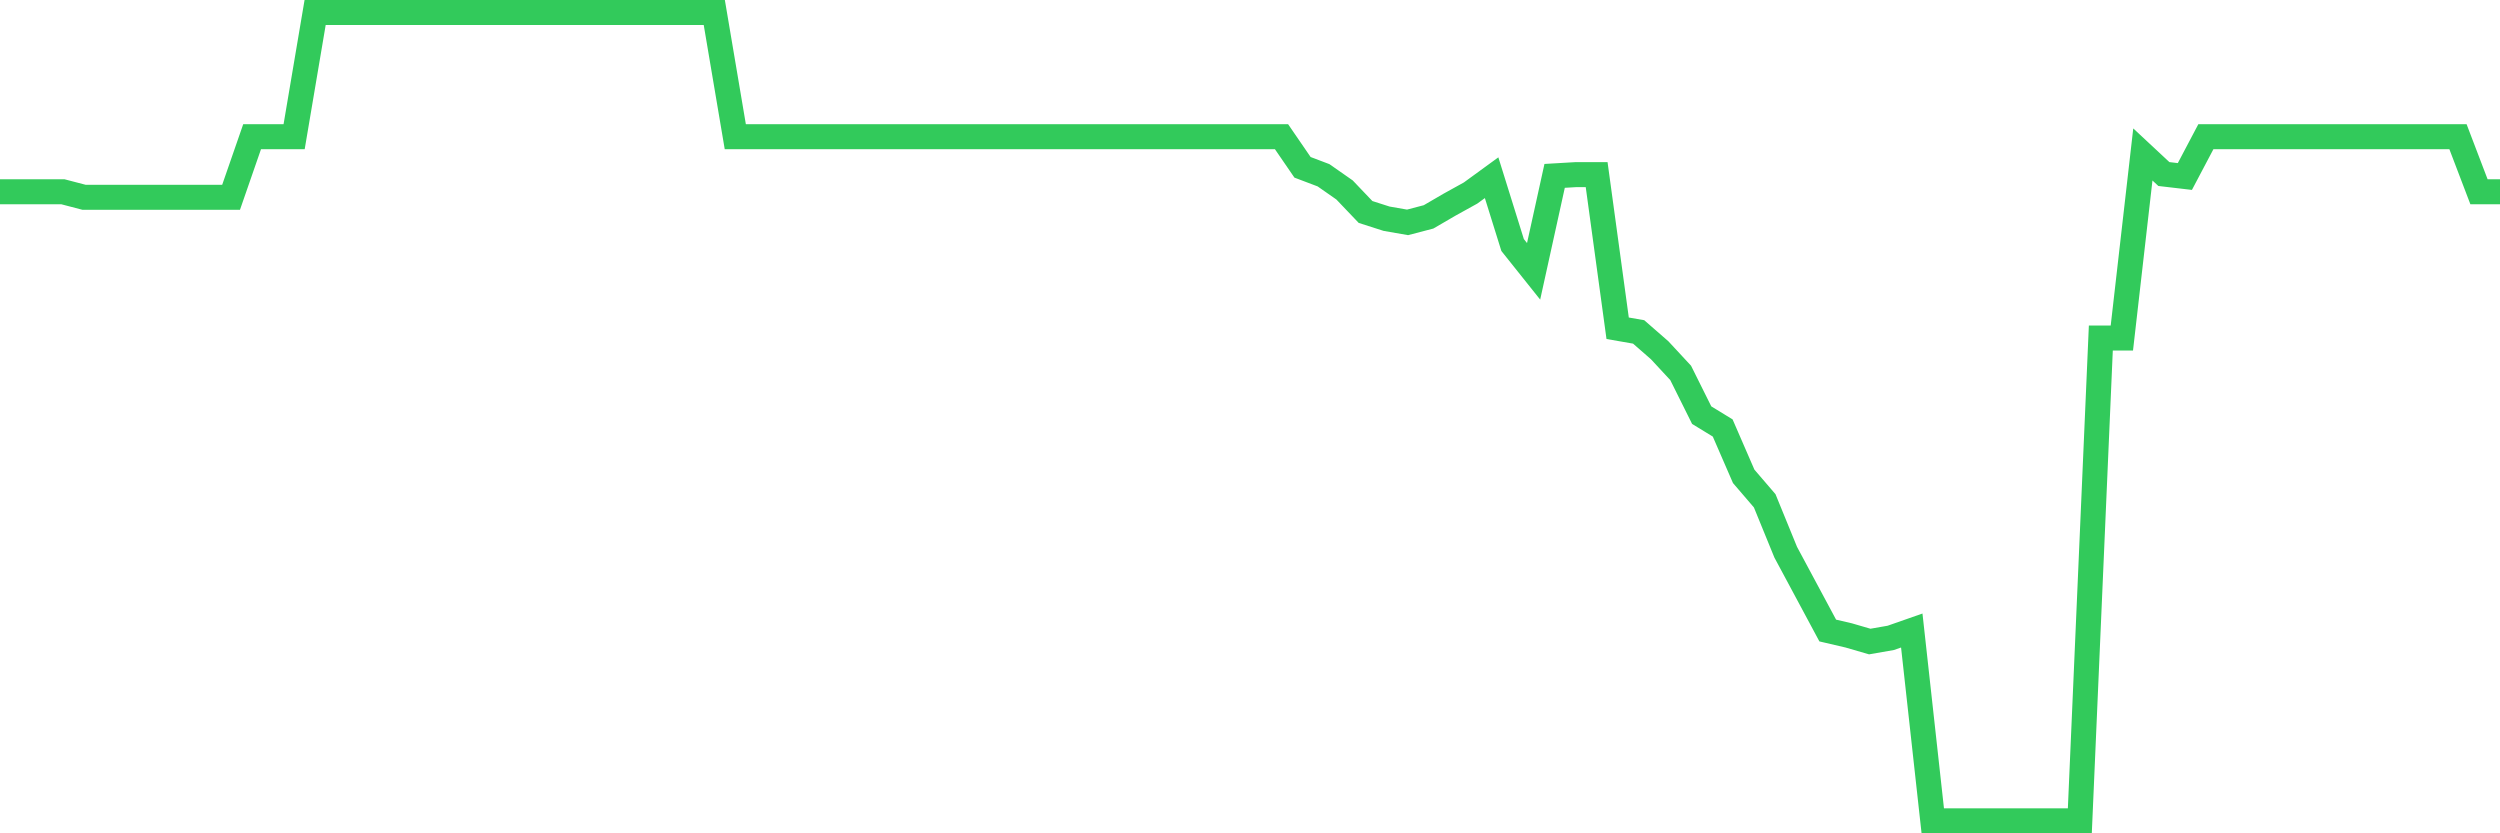 <svg
  xmlns="http://www.w3.org/2000/svg"
  xmlns:xlink="http://www.w3.org/1999/xlink"
  width="120"
  height="40"
  viewBox="0 0 120 40"
  preserveAspectRatio="none"
>
  <polyline
    points="0,9.206 1.008,9.206 2.017,9.206 3.025,9.206 4.034,9.47 5.042,9.47 6.05,9.47 7.059,9.47 8.067,9.47 9.076,9.47 10.084,9.47 11.092,9.47 12.101,6.562 13.109,6.562 14.118,6.562 15.126,0.6 16.134,0.6 17.143,0.6 18.151,0.6 19.16,0.6 20.168,0.6 21.176,0.6 22.185,0.6 23.193,0.6 24.202,0.6 25.21,0.6 26.218,0.6 27.227,0.6 28.235,0.6 29.244,0.6 30.252,0.6 31.261,0.6 32.269,0.6 33.277,0.6 34.286,0.6 35.294,6.562 36.303,6.562 37.311,6.562 38.319,6.562 39.328,6.562 40.336,6.562 41.345,6.562 42.353,6.562 43.361,6.562 44.37,6.562 45.378,6.562 46.387,6.562 47.395,6.562 48.403,6.562 49.412,6.562 50.42,6.562 51.429,6.562 52.437,6.562 53.445,6.562 54.454,6.562 55.462,6.562 56.471,6.562 57.479,6.562 58.487,6.562 59.496,6.562 60.504,6.562 61.513,6.562 62.521,8.031 63.529,8.413 64.538,9.118 65.546,10.175 66.555,10.498 67.563,10.674 68.571,10.41 69.58,9.823 70.588,9.265 71.597,8.53 72.605,11.761 73.613,13.024 74.622,8.442 75.63,8.383 76.639,8.383 77.647,15.756 78.655,15.932 79.664,16.813 80.672,17.9 81.681,19.927 82.689,20.543 83.697,22.864 84.706,24.039 85.714,26.506 86.723,28.386 87.731,30.265 88.739,30.5 89.748,30.794 90.756,30.618 91.765,30.265 92.773,39.4 93.782,39.4 94.79,39.4 95.798,39.4 96.807,39.4 97.815,39.4 98.824,39.4 99.832,39.4 100.84,16.226 101.849,16.226 102.857,7.414 103.866,8.354 104.874,8.472 105.882,6.562 106.891,6.562 107.899,6.562 108.908,6.562 109.916,6.562 110.924,6.562 111.933,6.562 112.941,6.562 113.95,6.562 114.958,6.562 115.966,6.562 116.975,6.562 117.983,6.562 118.992,9.206 120,9.206"
    fill="none"
    stroke="#32ca5b"
    stroke-width="1.2"
  >
  </polyline>
</svg>